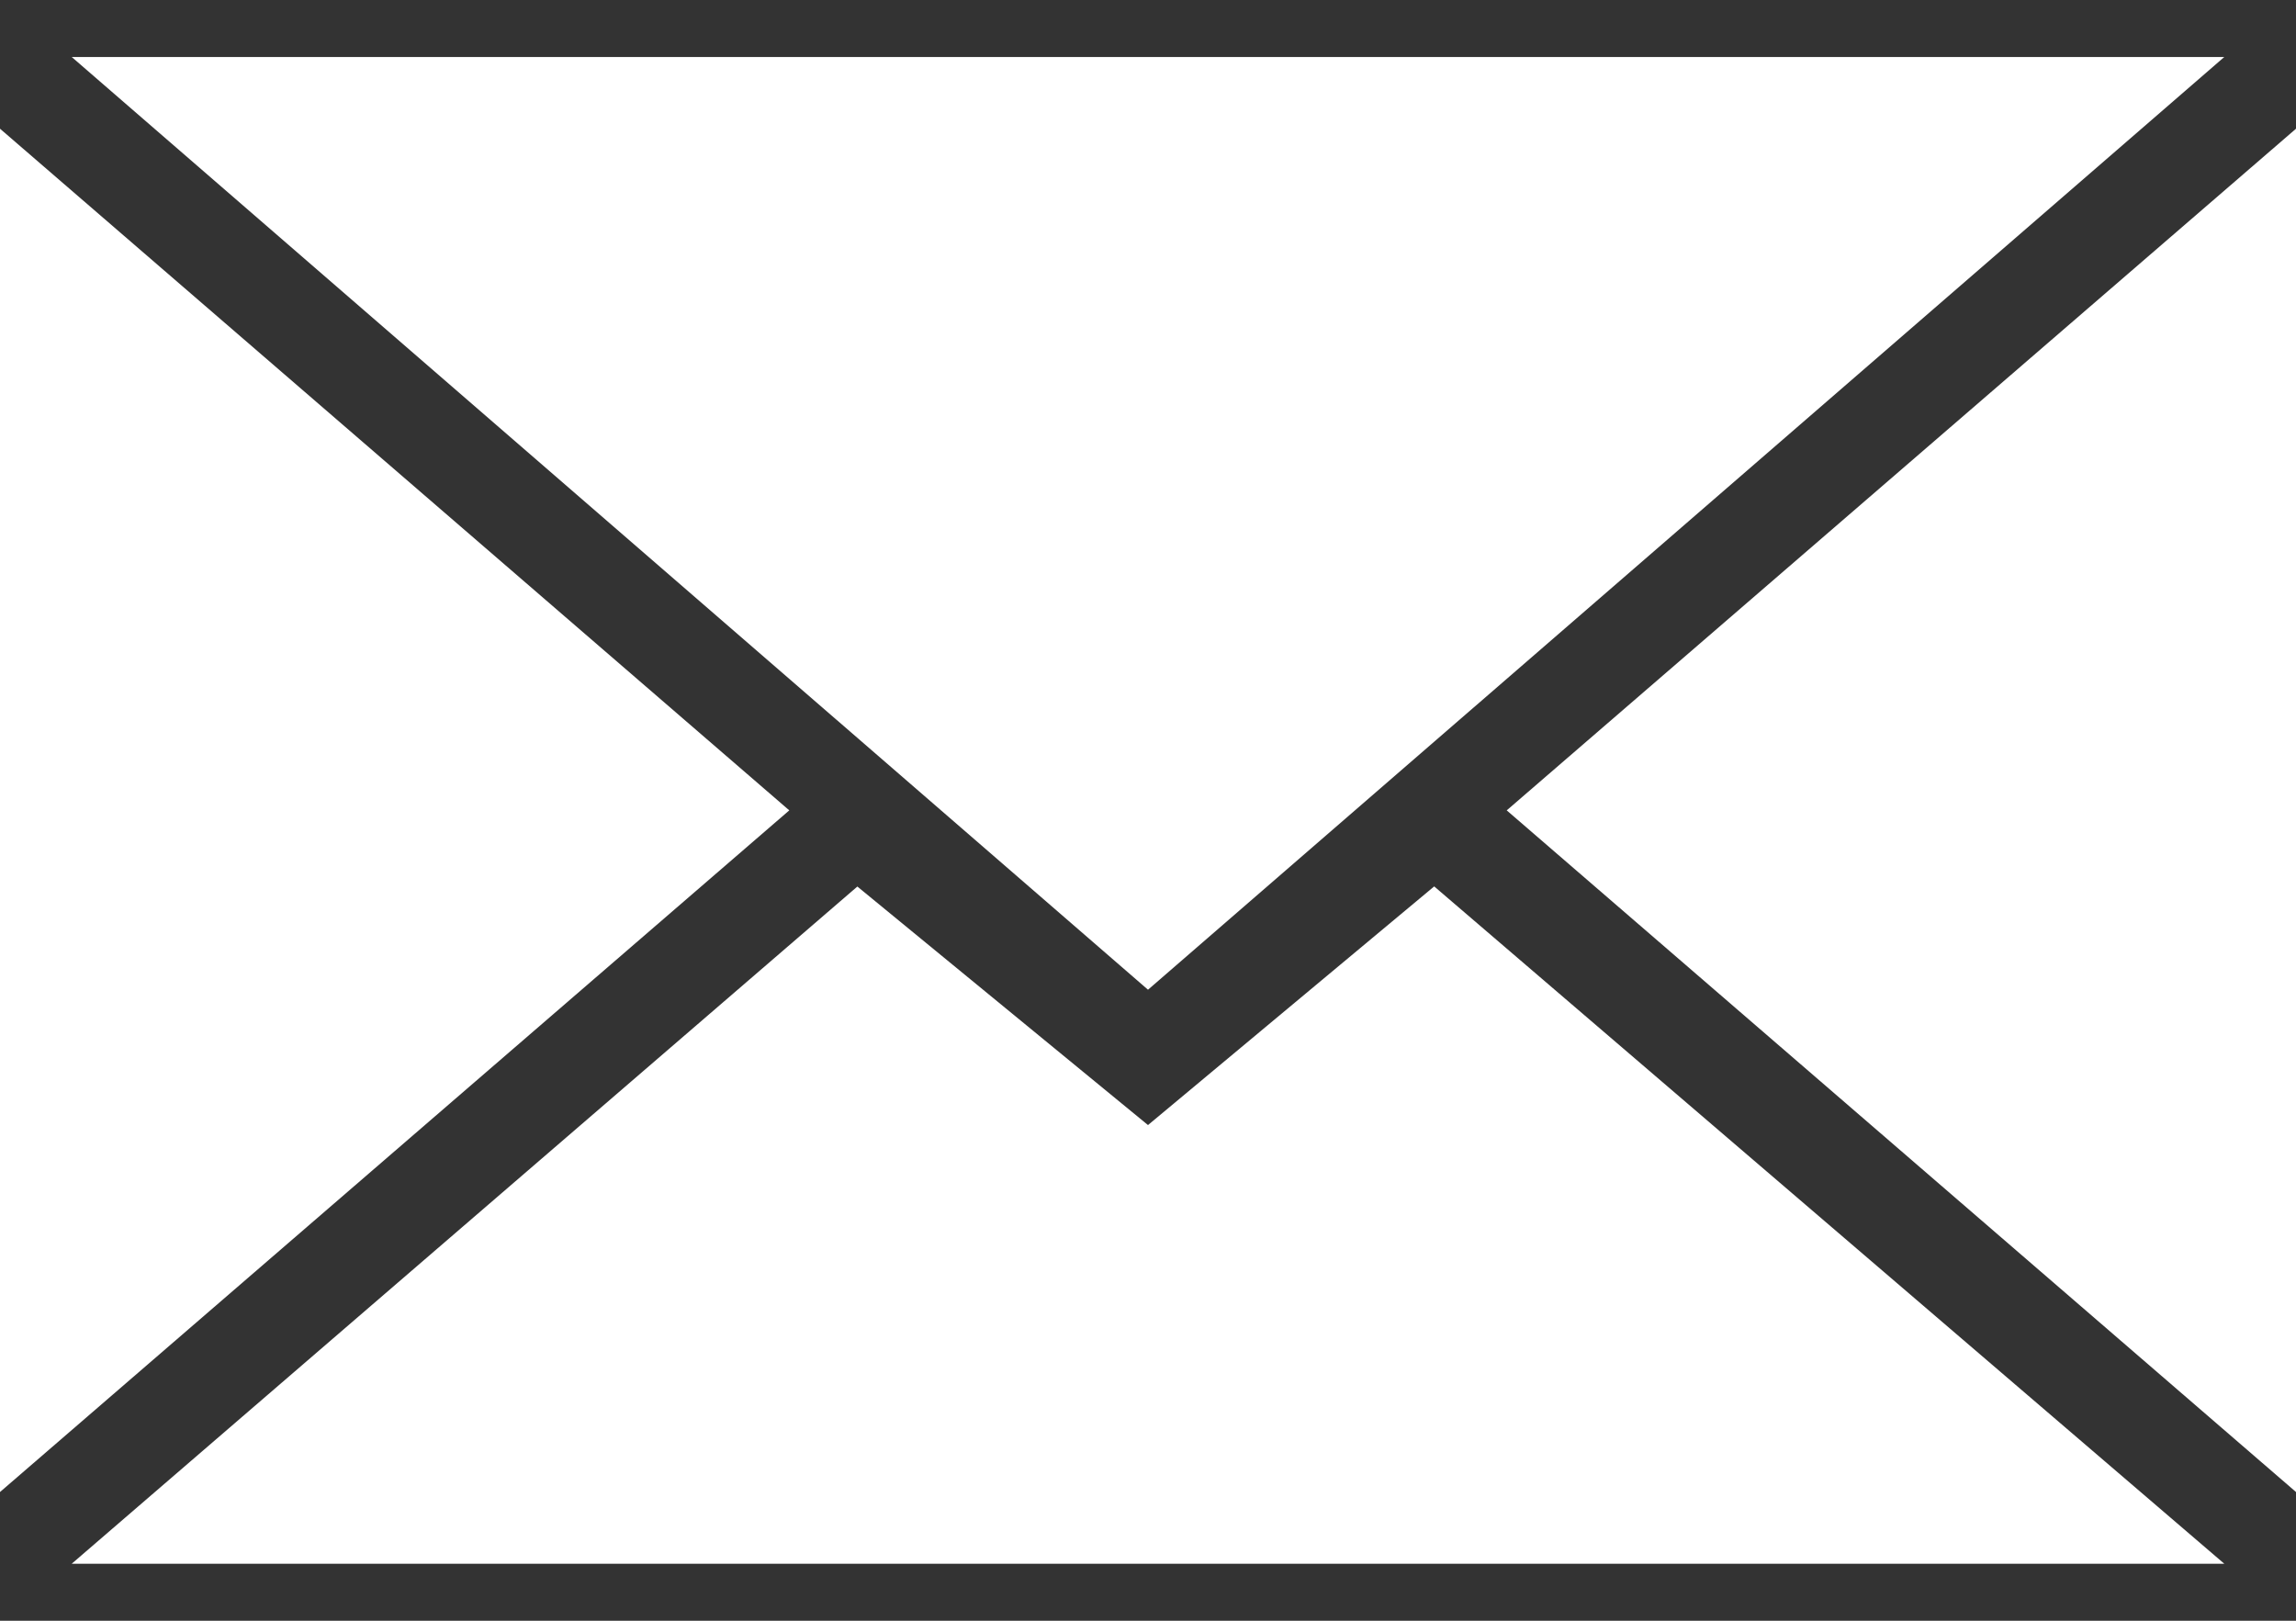 <?xml version="1.0" encoding="utf-8"?>
<!-- Generator: Adobe Illustrator 25.2.1, SVG Export Plug-In . SVG Version: 6.00 Build 0)  -->
<svg version="1.1" id="レイヤー_1" xmlns="http://www.w3.org/2000/svg" xmlns:xlink="http://www.w3.org/1999/xlink" x="0px"
	 y="0px" width="17px" height="12px" viewBox="0 0 17 12" style="enable-background:new 0 0 17 12;" xml:space="preserve">
<rect x="0" y="0" width="17" height="12" fill="#333333" stroke="none"/>
<style type="text/css">
	.st0{fill-rule:evenodd;clip-rule:evenodd;fill:#FFFFFF;}
</style>
<g id="black">
	<g id="slice" transform="translate(-700, -500)">
	</g>
	<g id="mail" transform="translate(11, 18)">
		<path class="st0" d="M-2.5-10.672l7.969-6.906h-15.938L-2.5-10.672z M-4.652-11.436L-2.5-9.67l2.119-1.767l5.85,5.015h-15.938
			L-4.652-11.436z M-11-6.953v-10.094L-5.156-12L-11-6.953z M6-6.953v-10.094L0.156-12L6-6.953z"/>
	</g>
</g>
</svg>
